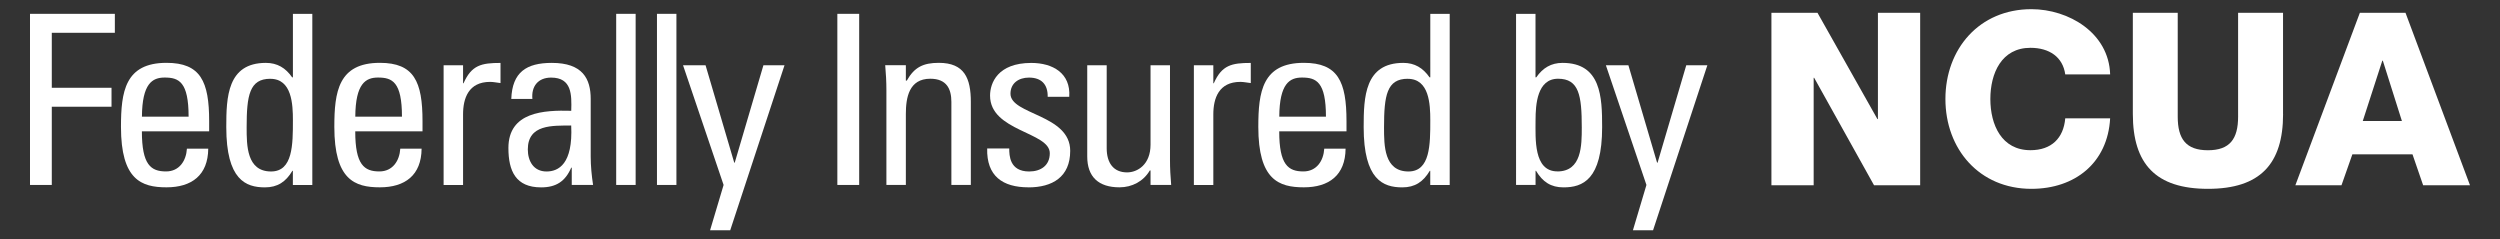 <?xml version="1.0" encoding="UTF-8"?><svg id="Layer_1" xmlns="http://www.w3.org/2000/svg" viewBox="0 0 547.44 52.43"><rect x="0" y="0" width="547.44" height="52.43" fill="#333333" stroke="none"/><defs><style>.cls-1{fill:#fff;stroke-width:0px;}</style></defs><path class="cls-1" d="m387.89,2.81h10.1l13.12,23.27h.11V2.81h9.25v37.76h-10.1l-13.11-23.53h-.11v23.53h-9.25V2.81Z"/><path class="cls-1" d="m452.24,16.29c-.53-3.81-3.49-5.82-7.62-5.82-6.35,0-8.78,5.6-8.78,11.21s2.43,11.21,8.78,11.21c4.6,0,7.25-2.64,7.62-6.98h9.83c-.53,9.73-7.67,15.44-17.24,15.44-11.42,0-18.83-8.72-18.83-19.67s7.4-19.67,18.83-19.67c8.14,0,16.97,5.18,17.24,14.28h-9.83Z"/><path class="cls-1" d="m499.94,24.96c0,10.95-5.02,16.39-16.45,16.39s-16.45-5.44-16.45-16.39V2.81h9.83v22.74c0,4.86,1.8,7.35,6.61,7.35s6.61-2.49,6.61-7.35V2.81h9.84v22.16Z"/><path class="cls-1" d="m516.76,2.81h9.99l14.12,37.76h-10.26l-2.33-6.77h-13.17l-2.38,6.77h-10.1l14.12-37.76Zm.63,23.69h8.57l-4.18-13.22h-.11l-4.28,13.22Z"/><path class="cls-1" d="m6.57,40.5V3.03h18.58v4.15h-13.81v12.04h13.08v4.15h-13.08v17.13h-4.78Z"/><path class="cls-1" d="m31.07,28.77c0,7.32,1.97,8.77,5.29,8.77,2.91,0,4.41-2.34,4.57-4.98h4.67c-.05,5.81-3.63,8.46-9.14,8.46s-9.97-1.66-9.97-13.24c0-7.68.88-14.02,9.97-14.02,7.48,0,9.34,4.1,9.34,12.77v2.23h-14.74Zm10.23-3.22c0-7.63-2.13-8.57-5.24-8.57-2.7,0-4.93,1.3-4.98,8.57h10.23Z"/><path class="cls-1" d="m64.13,3.03h4.26v37.48h-4.26v-3.11h-.1c-1.45,2.44-3.27,3.63-6.02,3.63-4.2,0-8.46-1.66-8.46-13.19,0-6.54.21-14.07,8.67-14.07,2.49,0,4.31,1.09,5.76,3.17h.16V3.03Zm-4.93,14.22c-4.57,0-5.19,3.63-5.19,10.64,0,3.95,0,9.66,5.35,9.66,4.78,0,4.78-5.92,4.78-11.21,0-3.48-.21-9.08-4.93-9.08Z"/><path class="cls-1" d="m77.79,28.77c0,7.32,1.97,8.77,5.29,8.77,2.91,0,4.41-2.34,4.57-4.98h4.67c-.05,5.81-3.63,8.46-9.14,8.46s-9.97-1.66-9.97-13.24c0-7.68.88-14.02,9.97-14.02,7.48,0,9.34,4.1,9.34,12.77v2.23h-14.74Zm10.23-3.22c0-7.63-2.13-8.57-5.24-8.57-2.7,0-4.93,1.3-4.98,8.57h10.23Z"/><path class="cls-1" d="m101.4,18.24h.1c1.76-4,3.94-4.46,8.1-4.46v4.41c-.36-.05-.78-.1-1.14-.16-.36-.05-.73-.1-1.14-.1-4.72,0-5.92,3.58-5.92,7.11v15.47h-4.26V14.29h4.26v3.95Z"/><path class="cls-1" d="m125.18,36.72h-.1c-1.3,3.01-3.32,4.31-6.59,4.31-5.55,0-7.16-3.58-7.16-8.62,0-7.94,7.79-8.31,13.76-8.15.1-3.48.16-7.27-4.41-7.27-2.86,0-4.36,1.92-4.1,4.67h-4.62c.21-5.87,3.32-7.89,8.88-7.89,6.75,0,8.51,3.48,8.51,7.89v12.61c0,2.08.21,4.21.52,6.23h-4.67v-3.79Zm-9.6-4c0,2.54,1.25,4.83,4.1,4.83,2.6,0,5.81-1.61,5.4-10.07-4.05.05-9.5-.31-9.5,5.24Z"/><path class="cls-1" d="m139.19,40.5h-4.26V3.03h4.26v37.48Z"/><path class="cls-1" d="m148.12,40.5h-4.26V3.03h4.26v37.48Z"/><path class="cls-1" d="m160.79,35.62h.1l6.28-21.33h4.62l-11.89,36.13h-4.41l2.96-9.92-8.88-26.21h4.93l6.28,21.33Z"/><path class="cls-1" d="m188.14,40.5h-4.78V3.03h4.78v37.48Z"/><path class="cls-1" d="m208.33,40.5v-18.17c0-2.8-.99-5.09-4.62-5.09-4.67,0-5.35,4.15-5.35,7.73v15.52h-4.26v-20.76c0-1.82-.1-3.63-.26-5.45h4.52v3.37h.21c1.66-2.96,3.63-3.89,7.01-3.89,5.61,0,7.01,3.37,7.01,8.56v18.17h-4.26Z"/><path class="cls-1" d="m225.2,41.02c-5.66,0-9.19-2.49-9.03-8.51h4.83c0,1.5.05,5.04,4.36,5.04,2.54,0,4.52-1.3,4.52-4,0-4.67-13.08-4.78-13.08-12.61,0-2.75,1.66-7.16,9.03-7.16,4.67,0,8.67,2.23,8.31,7.42h-4.72c.05-2.75-1.4-4.21-4.1-4.21-2.28,0-4.05,1.25-4.05,3.53,0,4.62,13.08,4.52,13.08,12.51,0,5.76-3.95,8-9.14,8Z"/><path class="cls-1" d="m251.94,14.29h4.26v20.76c0,1.82.1,3.63.26,5.45h-4.52v-3.17h-.16c-1.4,2.39-3.89,3.69-6.64,3.69-4.57,0-7.06-2.28-7.06-6.75V14.29h4.26v18.17c0,3.17,1.45,5.29,4.46,5.29,2.28,0,5.14-1.71,5.14-6.07V14.29Z"/><path class="cls-1" d="m265.69,18.24h.1c1.76-4,3.94-4.46,8.1-4.46v4.41c-.36-.05-.78-.1-1.14-.16-.36-.05-.73-.1-1.14-.1-4.72,0-5.92,3.58-5.92,7.11v15.47h-4.26V14.29h4.26v3.95Z"/><path class="cls-1" d="m280.12,28.77c0,7.32,1.97,8.77,5.29,8.77,2.91,0,4.41-2.34,4.57-4.98h4.67c-.05,5.81-3.63,8.46-9.14,8.46s-9.97-1.66-9.97-13.24c0-7.68.88-14.02,9.97-14.02,7.47,0,9.34,4.1,9.34,12.77v2.23h-14.74Zm10.23-3.22c0-7.63-2.13-8.57-5.24-8.57-2.7,0-4.93,1.3-4.98,8.57h10.23Z"/><path class="cls-1" d="m313.19,3.03h4.26v37.48h-4.26v-3.11h-.1c-1.45,2.44-3.27,3.63-6.02,3.63-4.2,0-8.46-1.66-8.46-13.19,0-6.54.21-14.07,8.67-14.07,2.49,0,4.31,1.09,5.76,3.17h.16V3.03Zm-4.93,14.22c-4.57,0-5.19,3.63-5.19,10.64,0,3.95,0,9.66,5.35,9.66,4.78,0,4.78-5.92,4.78-11.21,0-3.48-.21-9.08-4.93-9.08Z"/><path class="cls-1" d="m336.24,40.5h-4.26V3.03h4.26v13.91h.16c1.45-2.08,3.27-3.17,5.76-3.17,8.46,0,8.67,7.53,8.67,14.07,0,11.52-4.26,13.19-8.46,13.19-2.75,0-4.57-1.19-6.02-3.63h-.1v3.11Zm4.78-2.96c5.35,0,5.35-5.71,5.35-9.66,0-7.01-.62-10.64-5.19-10.64s-4.93,5.61-4.93,9.08c0,4-.47,11.21,4.78,11.21Z"/><path class="cls-1" d="m362.87,35.62h.1l6.28-21.33h4.62l-11.89,36.13h-4.41l2.96-9.92-8.88-26.21h4.93l6.28,21.33Z"/></svg>
